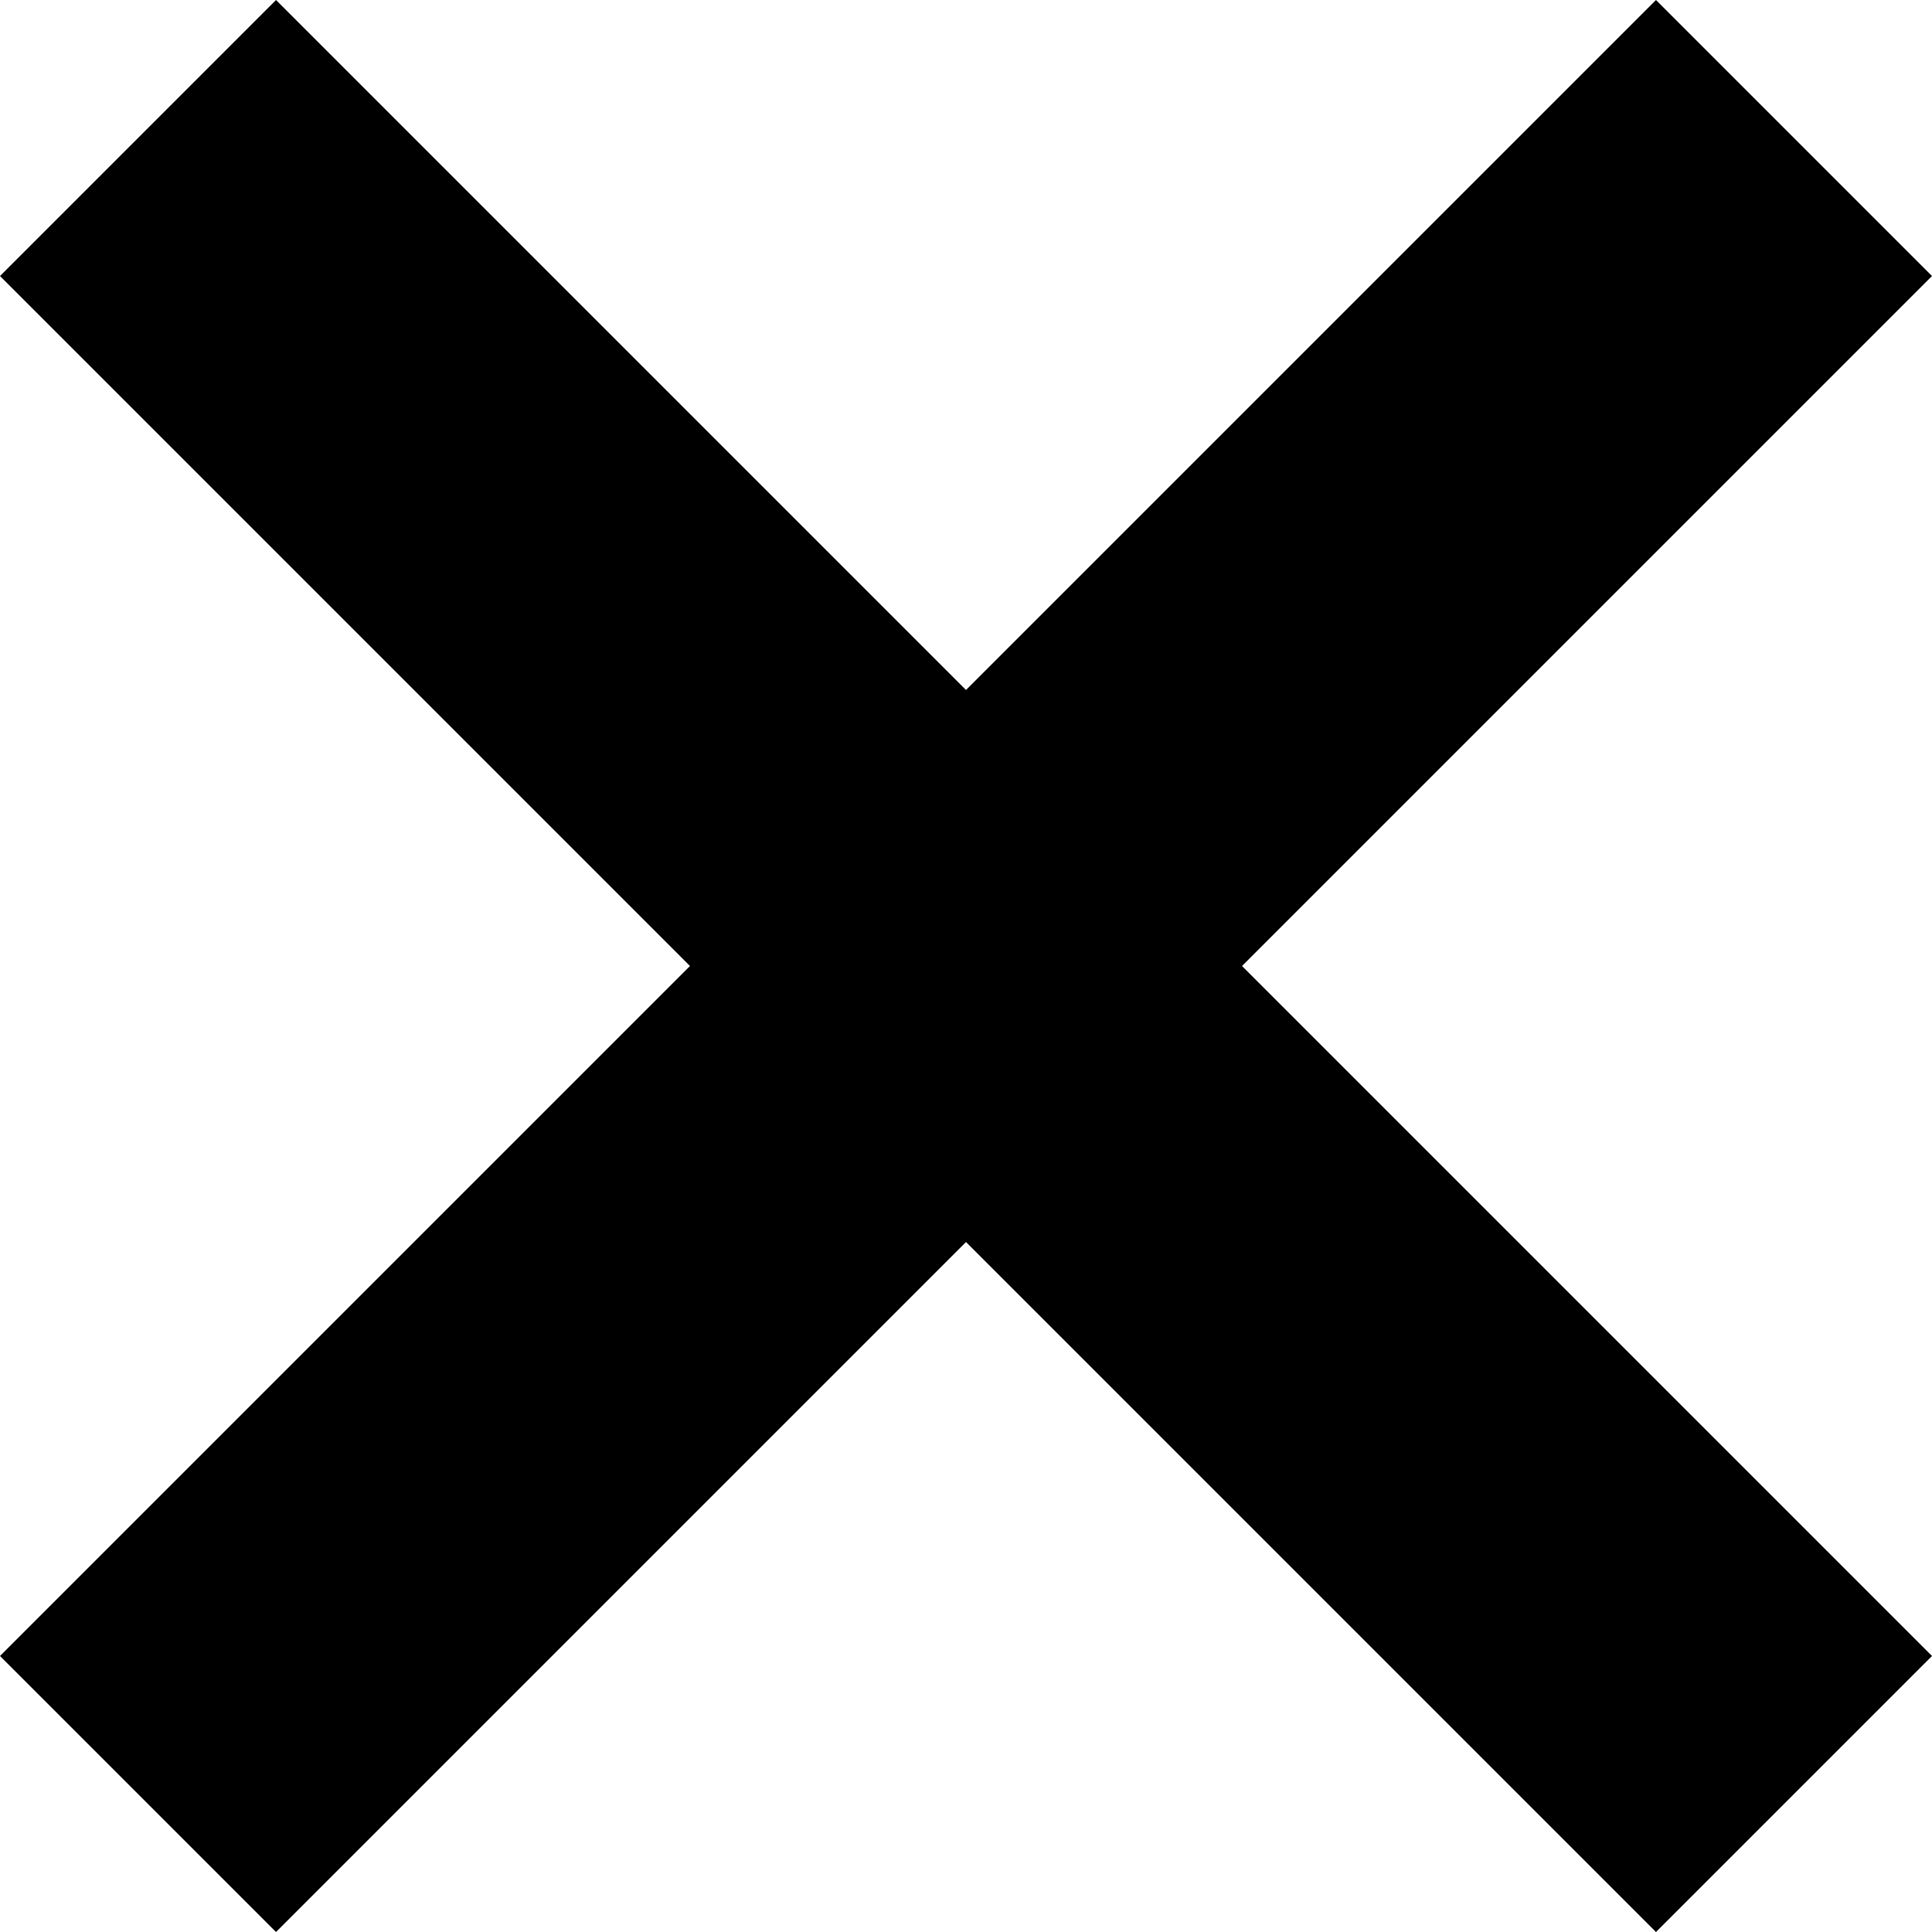 <svg width="23" height="23" viewBox="0 0 23 23" fill="none" xmlns="http://www.w3.org/2000/svg">
<rect y="3.286" width="4.647" height="27.88" transform="rotate(-45 0 3.286)" fill="black"/>
<rect x="19.714" y="6.10352e-05" width="4.647" height="27.88" transform="rotate(45 19.714 6.10352e-05)" fill="black"/>
</svg>
